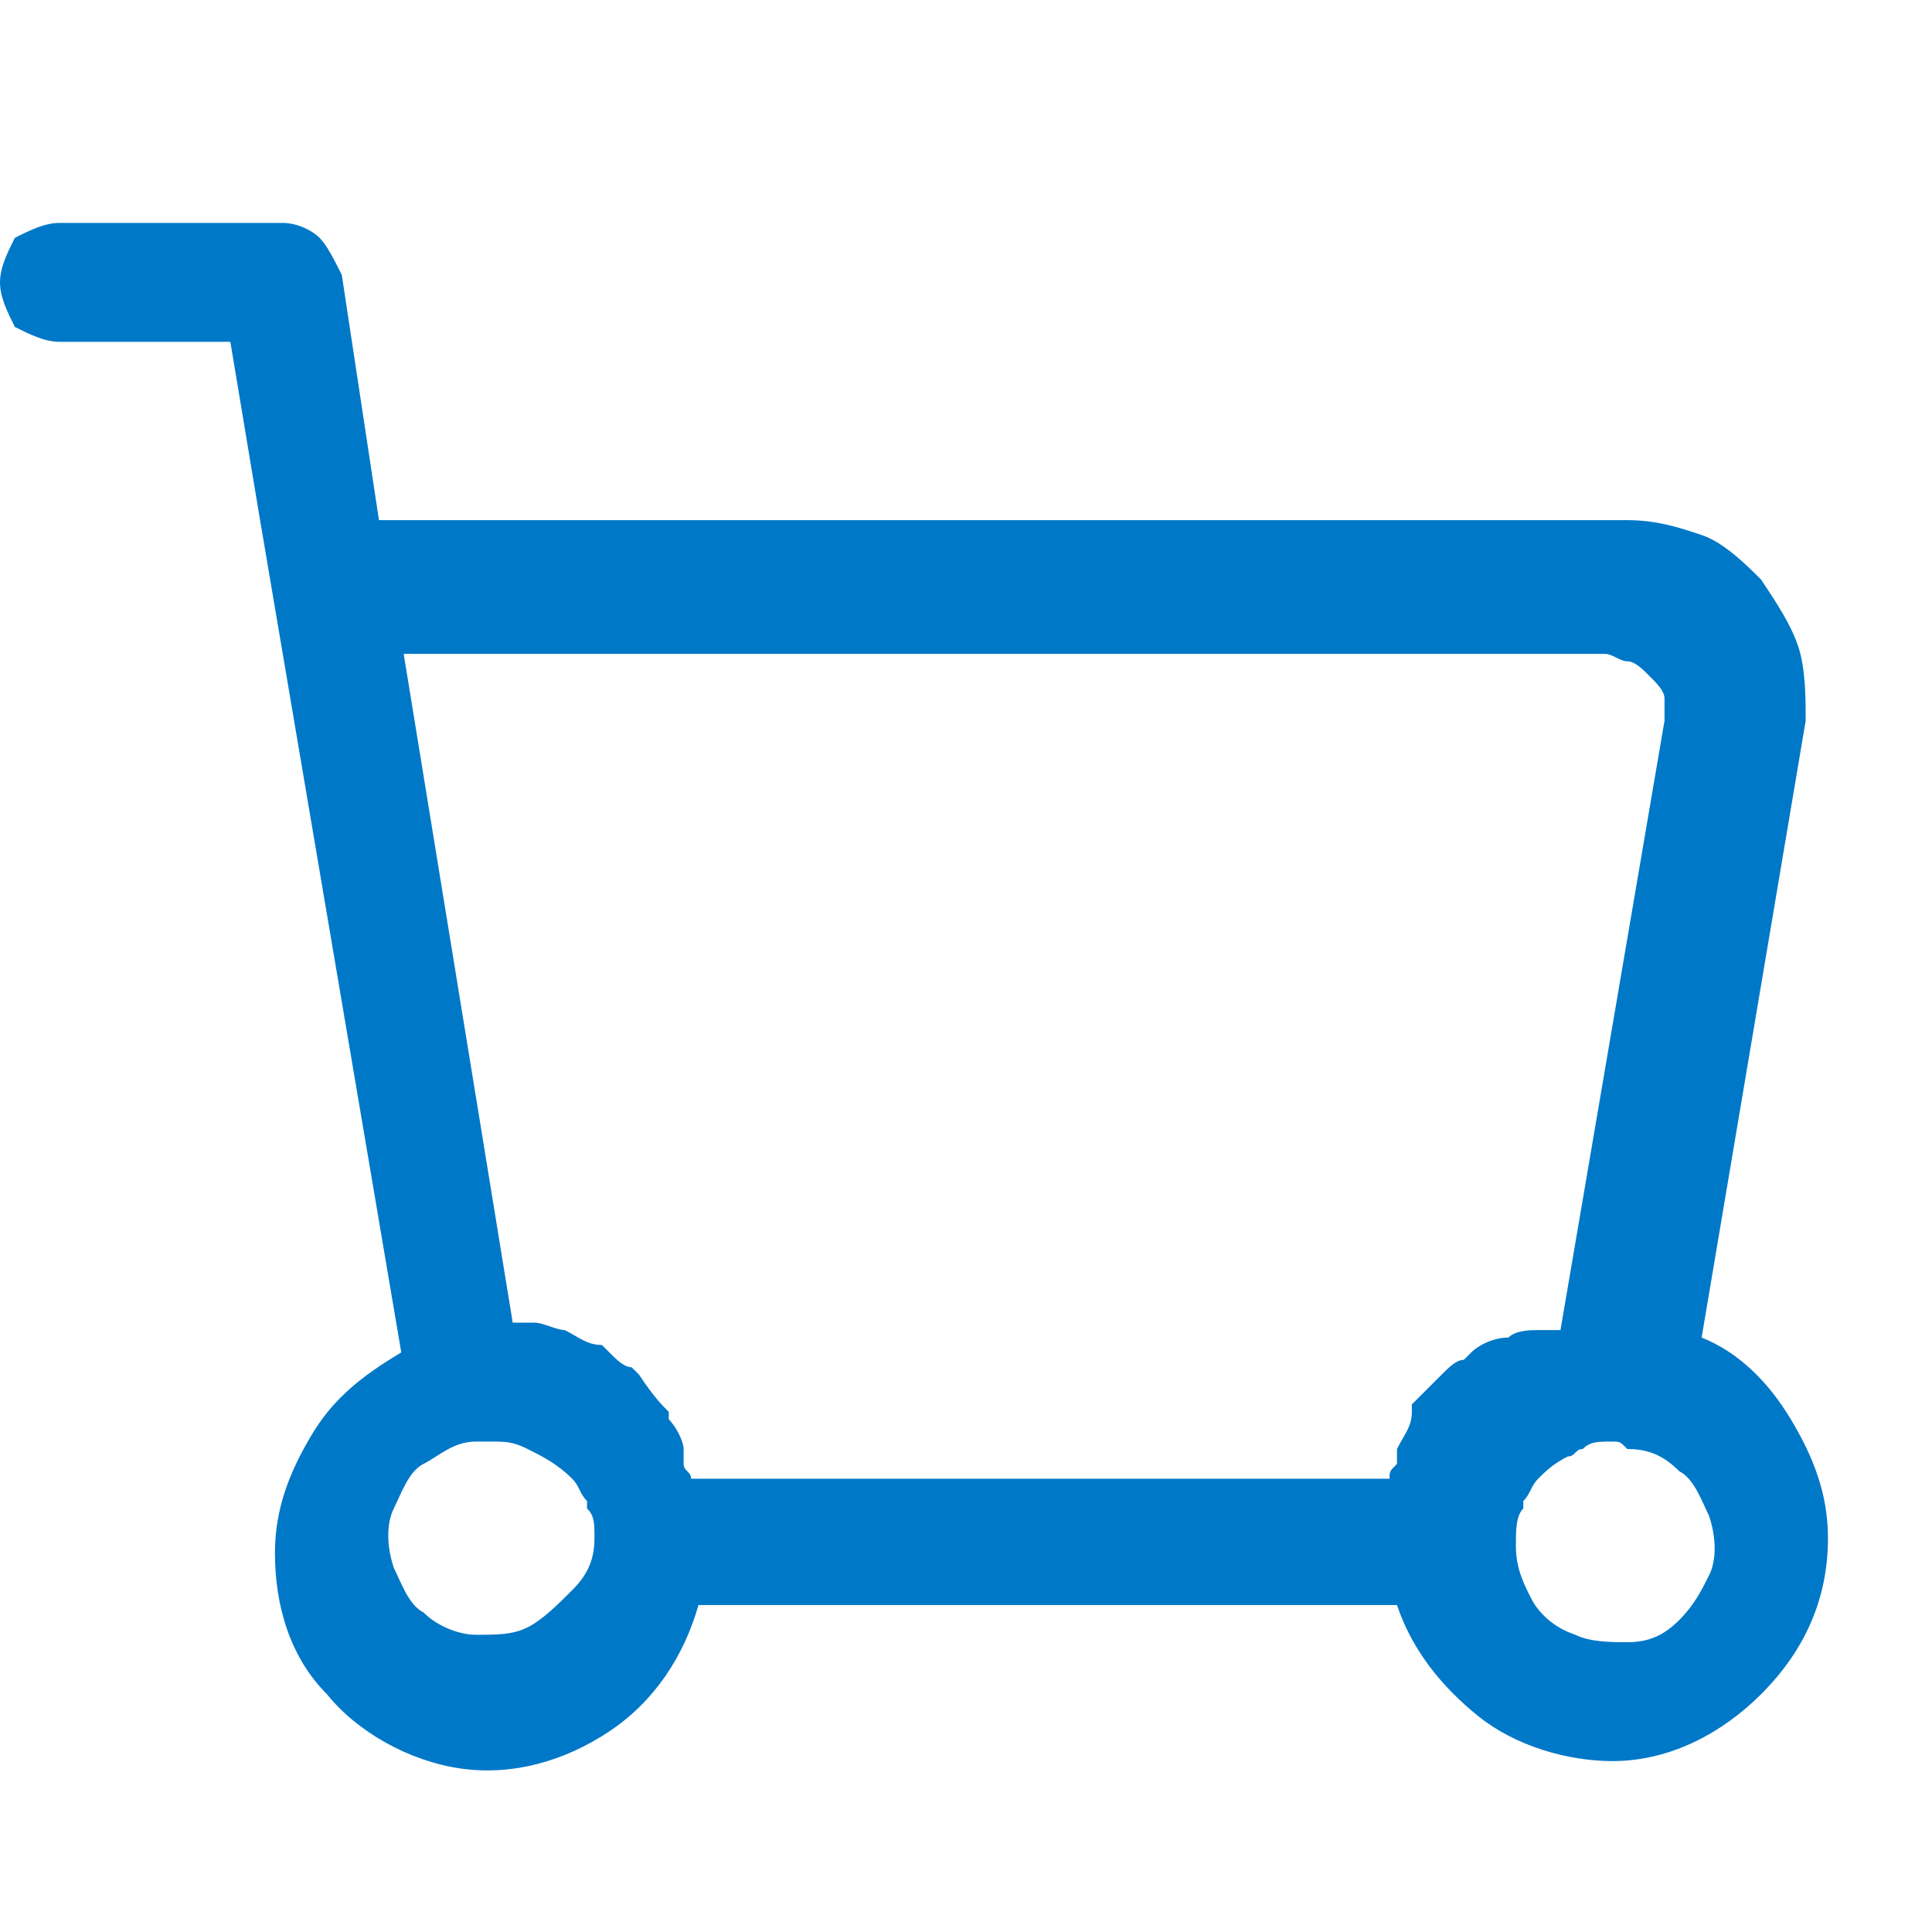 <?xml version="1.0" encoding="utf-8"?>
<!-- Generator: Adobe Illustrator 25.0.0, SVG Export Plug-In . SVG Version: 6.00 Build 0)  -->
<svg version="1.1" id="圖層_1" xmlns="http://www.w3.org/2000/svg" xmlns:xlink="http://www.w3.org/1999/xlink" x="0px" y="0px"
	 viewBox="0 0 26 26" style="enable-background:new 0 0 26 26;" xml:space="preserve">
<style type="text/css">
	.st0{fill:#0078C8;}
</style>
<path class="st0" d="M21.7,23.7c-0.6,0-1.3-0.2-1.8-0.6c-0.5-0.4-0.9-0.9-1.1-1.5H9.4c-0.2,0.7-0.6,1.3-1.2,1.7
	c-0.6,0.4-1.3,0.6-2,0.5c-0.7-0.1-1.4-0.5-1.8-1c-0.5-0.5-0.7-1.2-0.7-1.9c0-0.6,0.2-1.1,0.5-1.6c0.3-0.5,0.7-0.8,1.2-1.1L3.5,7
	L3.1,4.6H0.8c-0.2,0-0.4-0.1-0.6-0.2C0.1,4.2,0,4,0,3.8c0-0.2,0.1-0.4,0.2-0.6C0.4,3.1,0.6,3,0.8,3h3C4,3,4.2,3.1,4.3,3.2
	c0.1,0.1,0.2,0.3,0.3,0.5L5.1,7h16.8c0.4,0,0.7,0.1,1,0.2c0.3,0.1,0.6,0.4,0.8,0.6c0.2,0.3,0.4,0.6,0.5,0.9c0.1,0.3,0.1,0.7,0.1,1
	L22.9,18c0.5,0.2,0.9,0.6,1.2,1.1c0.3,0.5,0.5,1,0.5,1.6c0,0.8-0.3,1.5-0.9,2.1C23.2,23.3,22.5,23.7,21.7,23.7z M21.7,19.4
	L21.7,19.4c-0.2,0-0.3,0-0.4,0.1c-0.1,0-0.1,0.1-0.2,0.1c-0.2,0.1-0.3,0.2-0.4,0.3c-0.1,0.1-0.1,0.2-0.2,0.3c0,0,0,0,0,0.1
	c0,0,0,0,0,0c-0.1,0.1-0.1,0.3-0.1,0.5c0,0.3,0.1,0.5,0.2,0.7s0.3,0.4,0.6,0.5c0.2,0.1,0.5,0.1,0.7,0.1c0.3,0,0.5-0.1,0.7-0.3
	c0.2-0.2,0.3-0.4,0.4-0.6c0.1-0.2,0.1-0.5,0-0.8c-0.1-0.2-0.2-0.5-0.4-0.6c-0.2-0.2-0.4-0.3-0.7-0.3C21.8,19.4,21.8,19.4,21.7,19.4
	L21.7,19.4z M6.6,19.4c-0.1,0-0.1,0-0.2,0c-0.3,0-0.5,0.2-0.7,0.3s-0.3,0.4-0.4,0.6c-0.1,0.2-0.1,0.5,0,0.8c0.1,0.2,0.2,0.5,0.4,0.6
	C5.9,21.9,6.2,22,6.4,22c0.3,0,0.5,0,0.7-0.1c0.2-0.1,0.4-0.3,0.6-0.5C7.9,21.2,8,21,8,20.7c0-0.2,0-0.3-0.1-0.4c0,0,0,0,0,0
	c0,0,0,0,0-0.1c-0.1-0.1-0.1-0.2-0.2-0.3c-0.2-0.2-0.4-0.3-0.6-0.4C6.9,19.4,6.8,19.4,6.6,19.4L6.6,19.4z M5.4,8.6l1.5,9.2
	c0,0,0.1,0,0.1,0l0.1,0l0,0c0,0,0.1,0,0.1,0c0.1,0,0.3,0.1,0.4,0.1l0,0c0,0,0,0,0,0c0.2,0.1,0.3,0.2,0.5,0.2c0,0,0,0,0.1,0.1l0,0
	c0.1,0.1,0.2,0.2,0.3,0.2c0,0,0.1,0.1,0.1,0.1C8.8,18.8,8.9,18.9,9,19l0,0c0,0,0,0,0,0.1c0.1,0.1,0.2,0.3,0.2,0.4c0,0,0,0.1,0,0.1
	l0,0l0,0.1c0,0.1,0.1,0.1,0.1,0.2h9.4c0-0.1,0-0.1,0.1-0.2l0,0c0,0,0,0,0-0.1c0,0,0,0,0-0.1c0.1-0.2,0.2-0.3,0.2-0.5c0,0,0,0,0-0.1
	l0,0c0.1-0.1,0.2-0.2,0.3-0.3c0,0,0.1-0.1,0.1-0.1c0.1-0.1,0.2-0.2,0.3-0.2l0,0c0,0,0,0,0.1-0.1c0.1-0.1,0.3-0.2,0.5-0.2l0,0l0,0
	c0.1-0.1,0.3-0.1,0.4-0.1c0,0,0.1,0,0.1,0l0,0l0.1,0c0,0,0.1,0,0.1,0l1.4-8.2c0-0.1,0-0.2,0-0.3c0-0.1-0.1-0.2-0.2-0.3
	c-0.1-0.1-0.2-0.2-0.3-0.2c-0.1,0-0.2-0.1-0.3-0.1H5.4z"/>
</svg>
